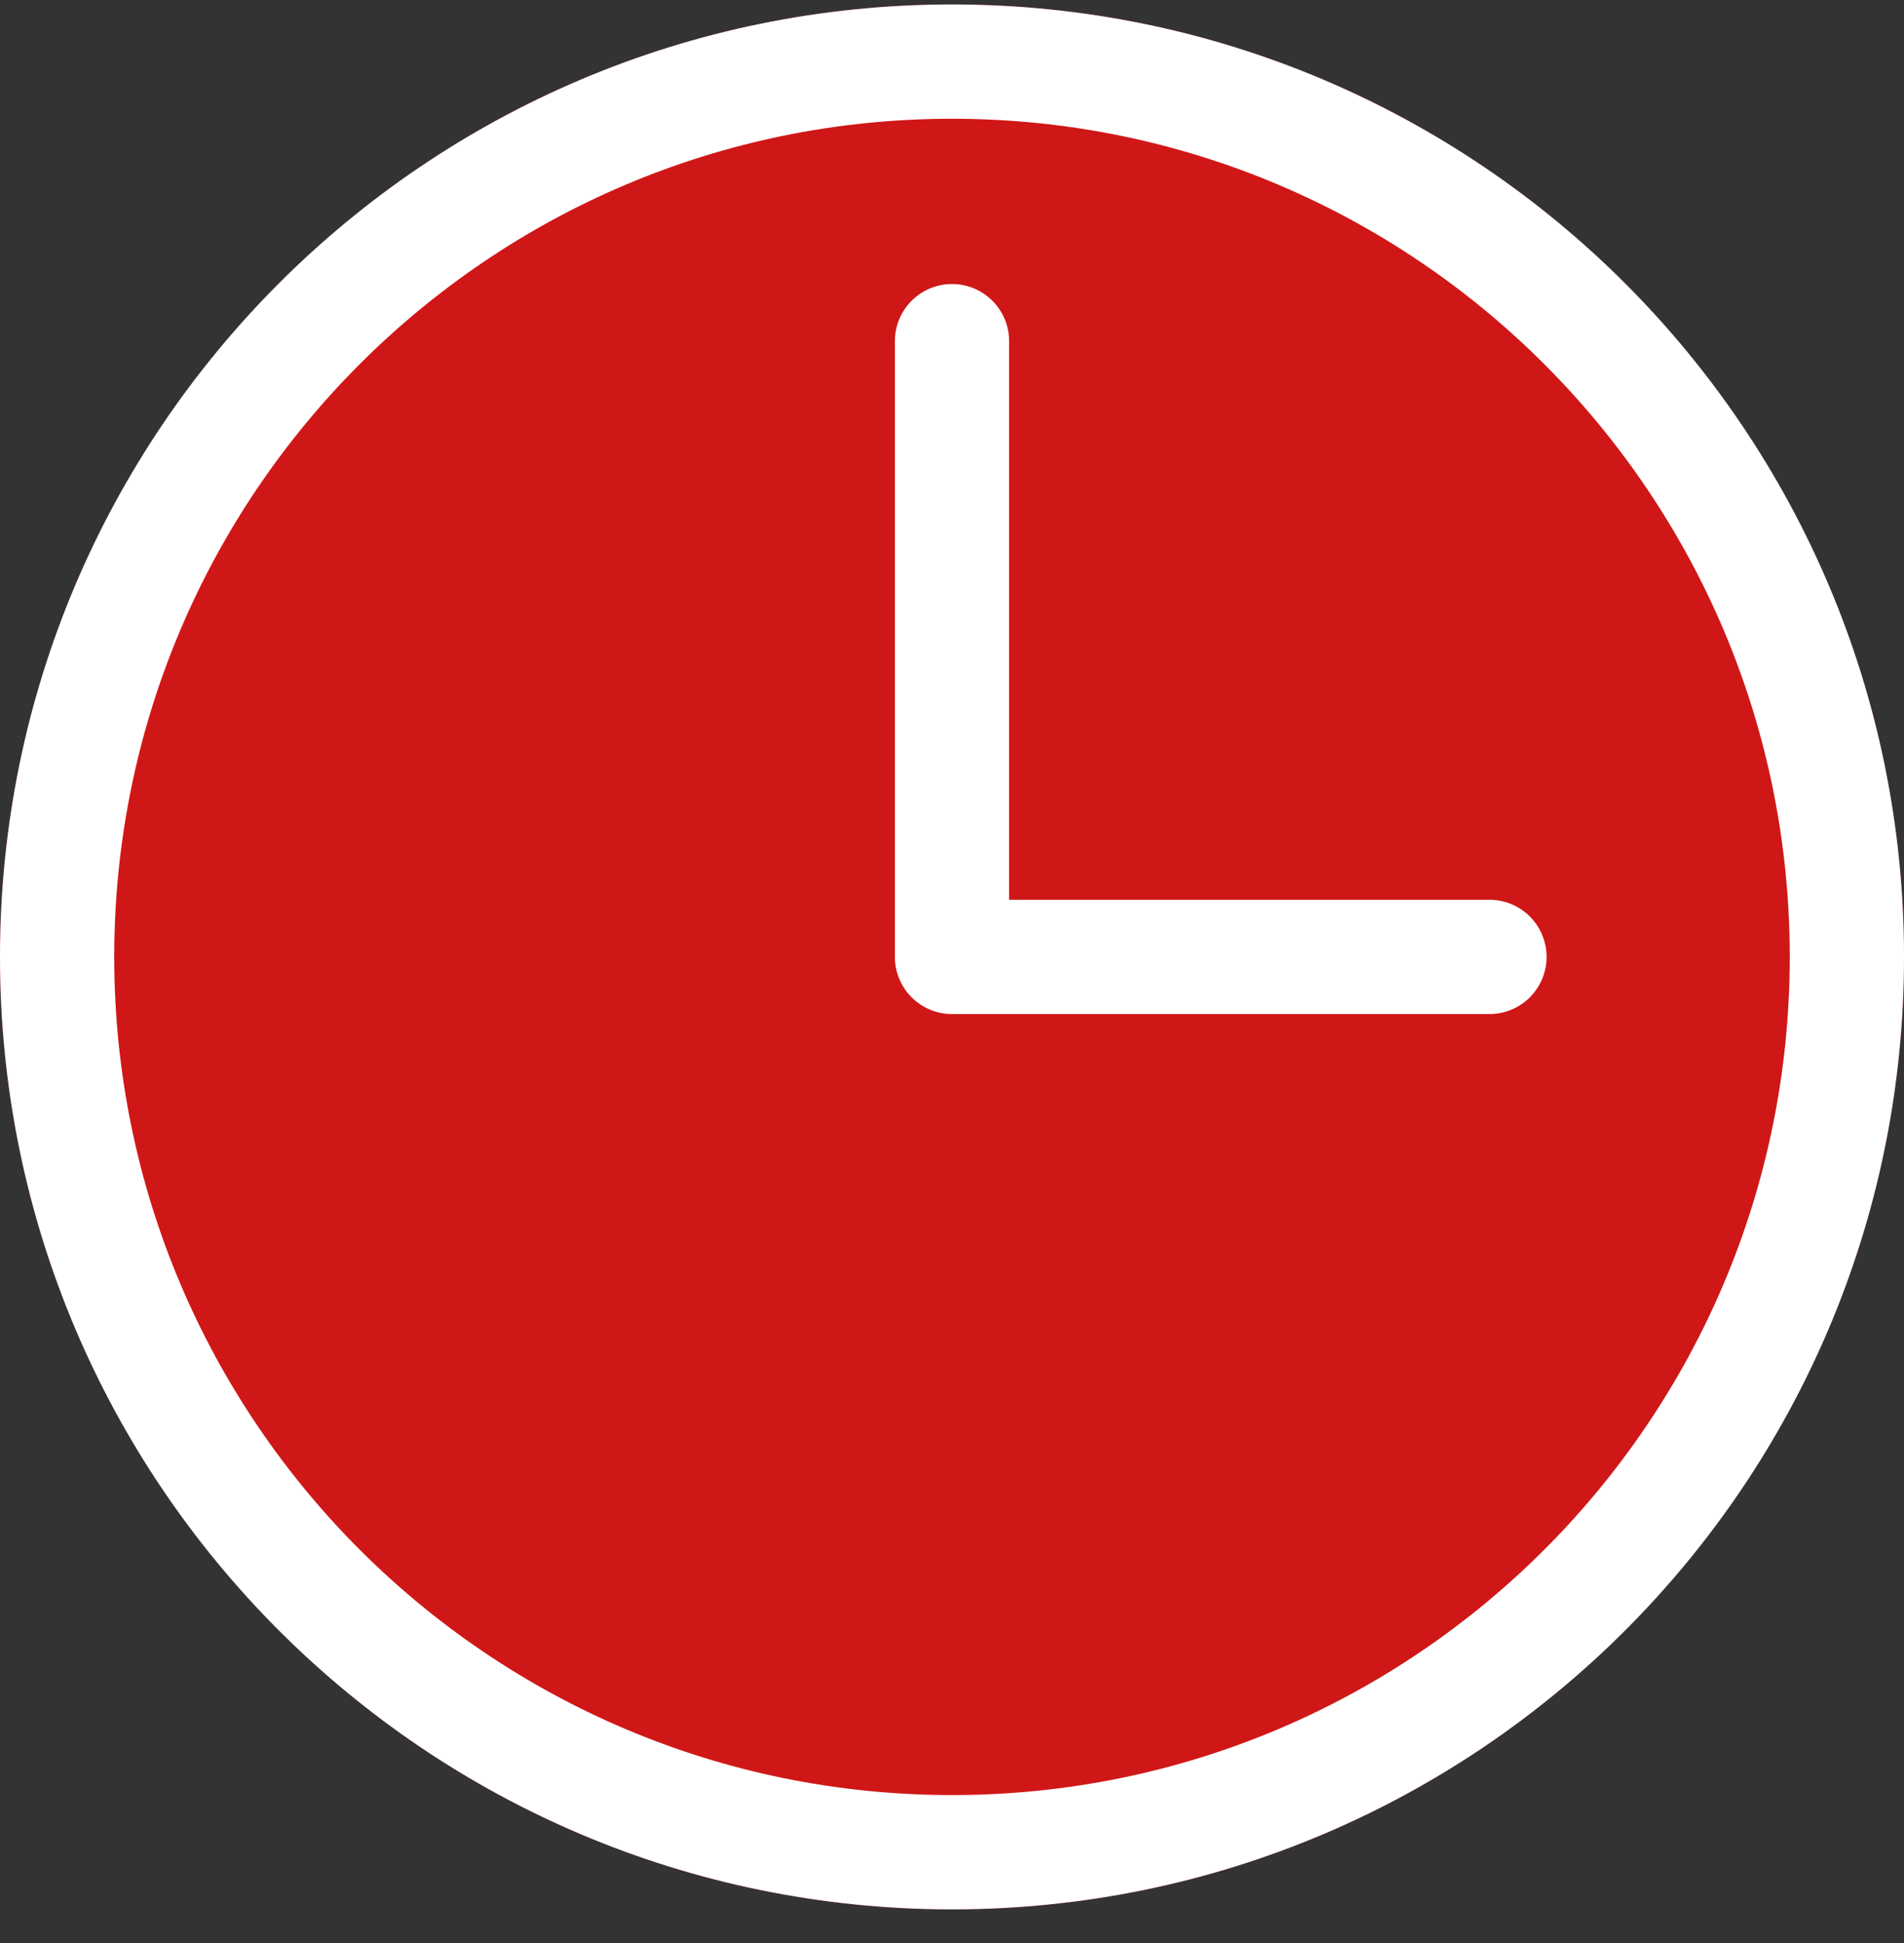 <svg width="50" height="51" viewBox="0 0 50 51" fill="none" xmlns="http://www.w3.org/2000/svg">
<rect x="0" y="0" width="50" height="51" fill="#333333" stroke="none"/>
<path d="M25 50.117C38.807 50.117 50 38.924 50 25.117C50 11.31 38.807 0.117 25 0.117C11.193 0.117 0 11.31 0 25.117C0 38.924 11.193 50.117 25 50.117Z" fill="#D01717"/>
<path d="M25 48.617C37.979 48.617 48.5 38.096 48.5 25.117C48.5 12.139 37.979 1.617 25 1.617C12.021 1.617 1.5 12.139 1.5 25.117C1.5 38.096 12.021 48.617 25 48.617Z" stroke="white" stroke-width="3"/>
<path d="M39.114 25.117H25V8.955" fill="#D01717"/>
<path d="M39.114 25.117H25V8.955" stroke="white" stroke-width="3" stroke-linecap="round" stroke-linejoin="round"/>
</svg>
